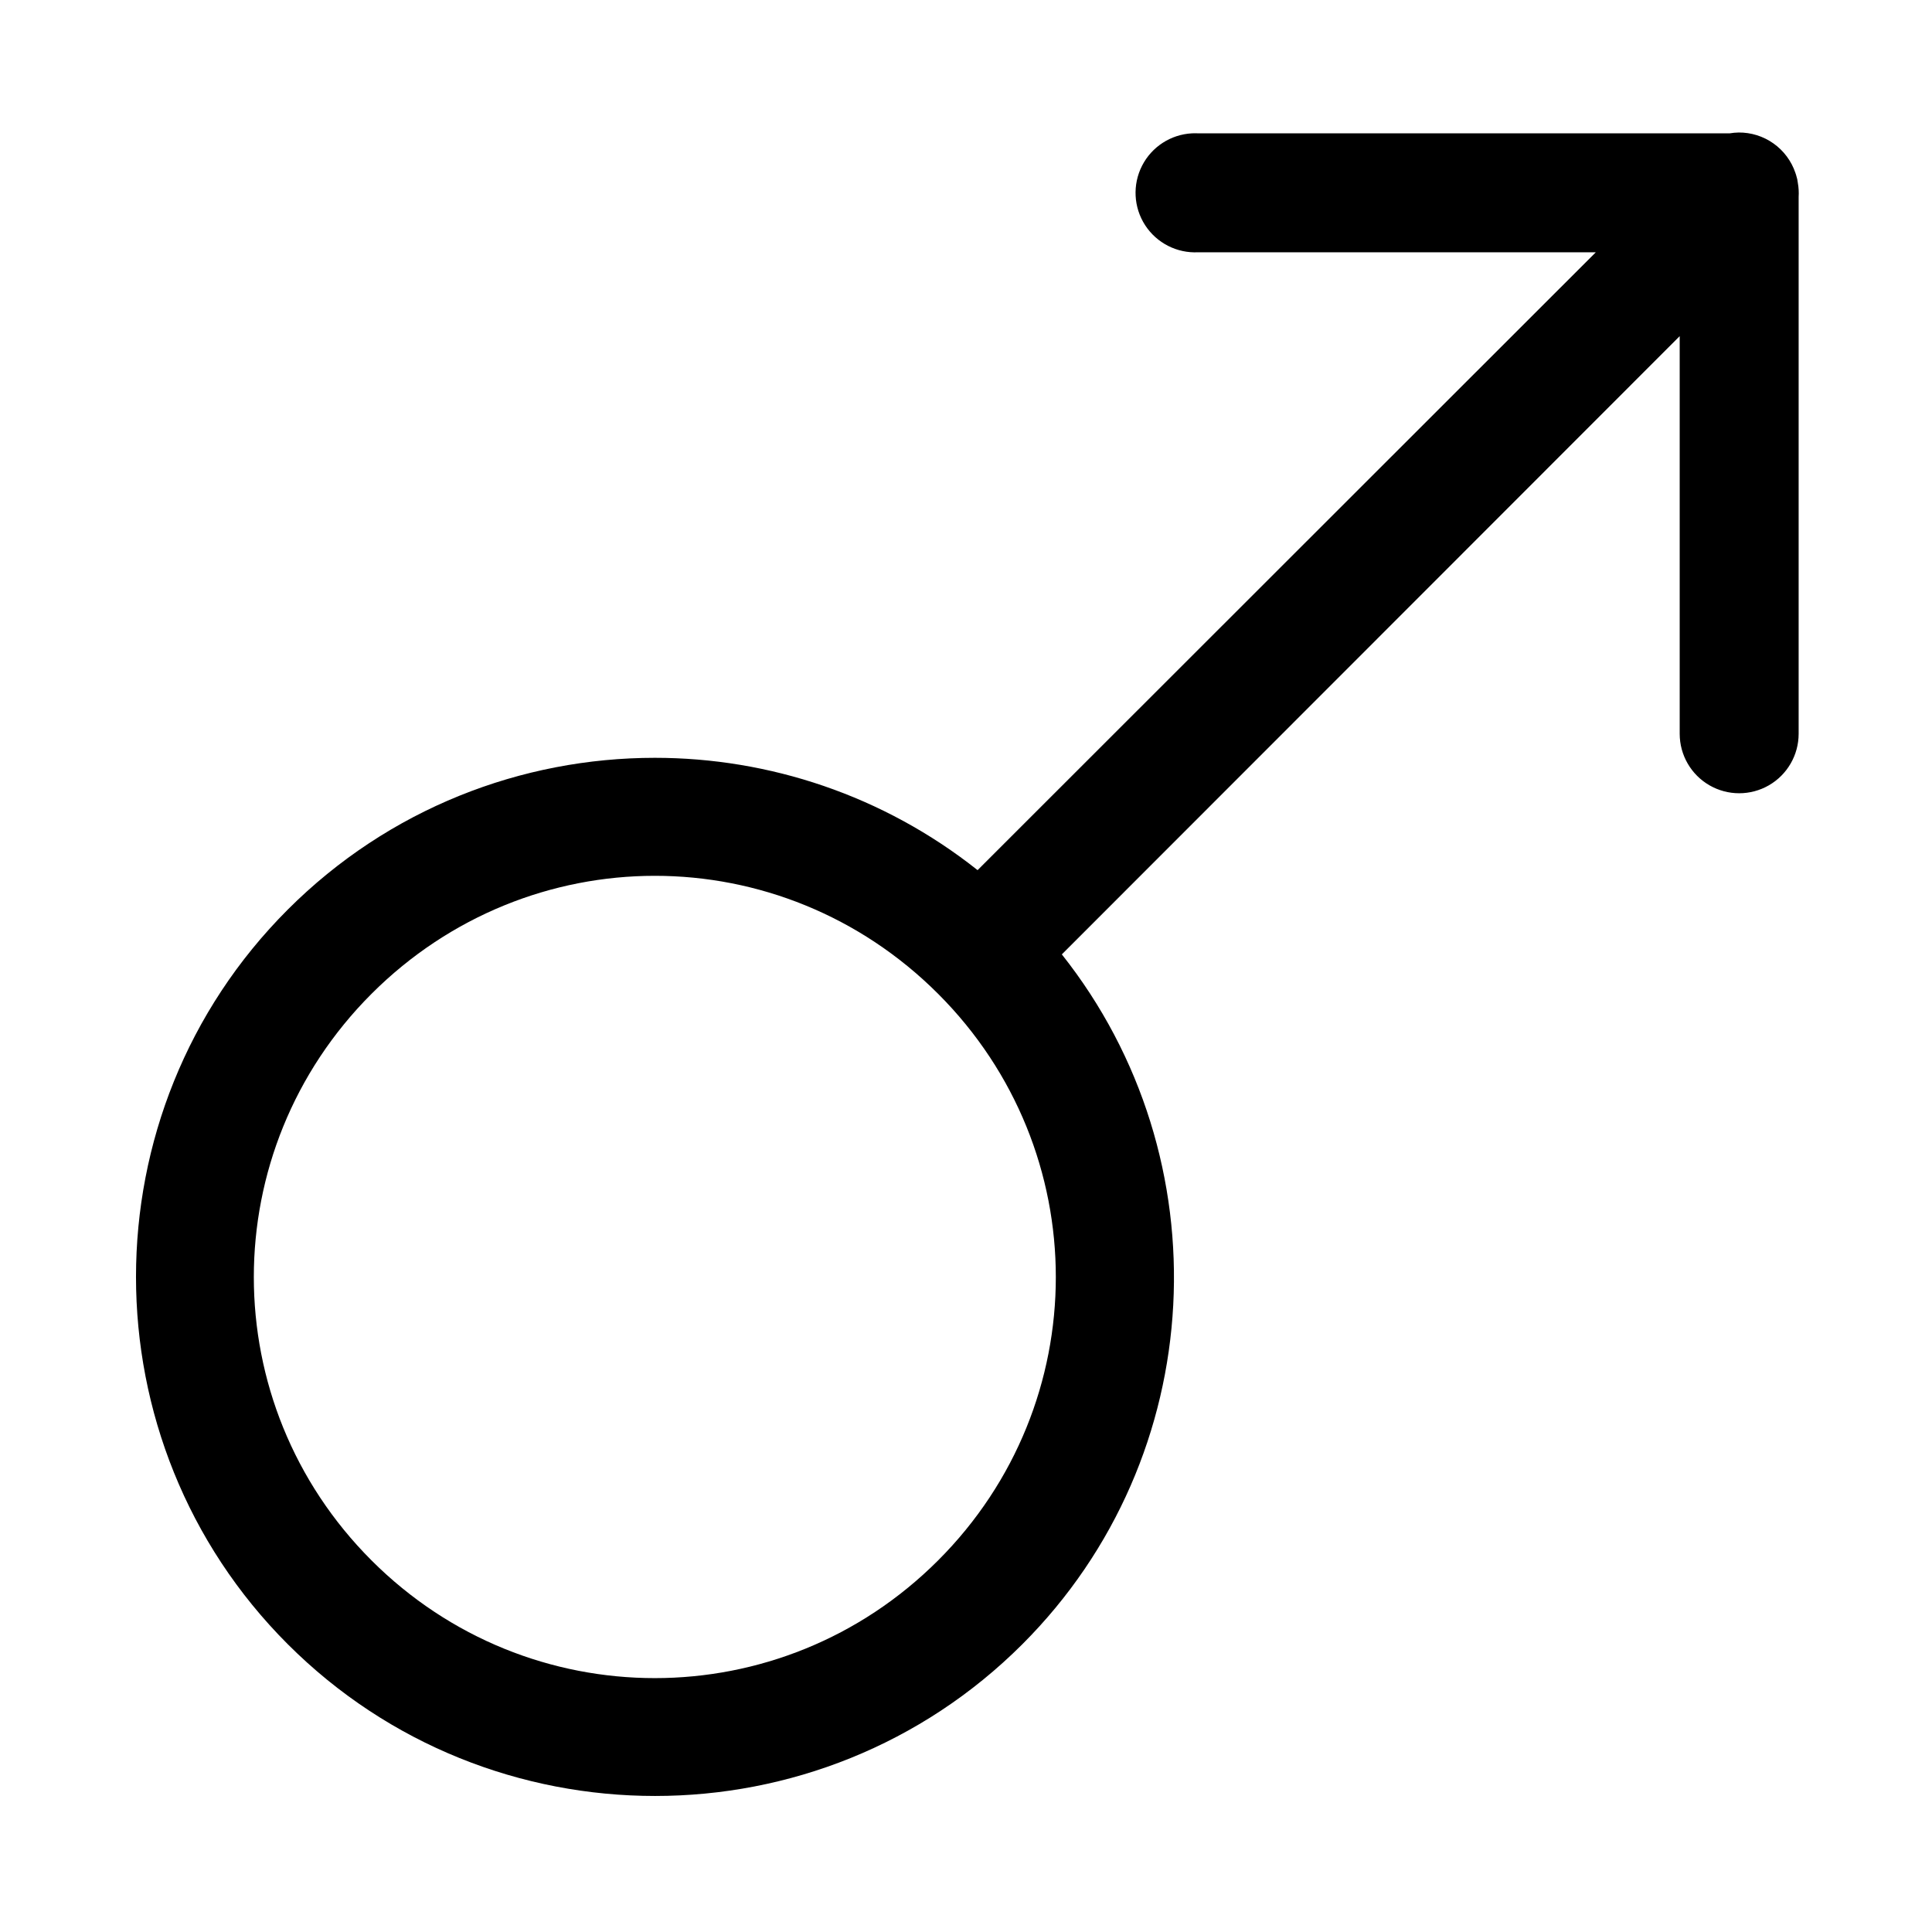 <?xml version="1.0" encoding="UTF-8"?>
<!-- The Best Svg Icon site in the world: iconSvg.co, Visit us! https://iconsvg.co -->
<svg fill="#000000" width="800px" height="800px" version="1.1" viewBox="144 144 512 512" xmlns="http://www.w3.org/2000/svg">
 <path d="m604.73 179.12c-0.785 0.012-1.566 0.086-2.34 0.215h-140.86c-0.543-0.027-1.09-0.027-1.633 0-5.629 0.293-10.676 3.562-13.238 8.586-2.562 5.019-2.254 11.027 0.812 15.758 3.07 4.731 8.426 7.465 14.059 7.176h105.38l-163.84 163.74c-24.949-19.785-55.223-29.766-85.516-29.766-35.262 0-70.48 13.41-97.293 40.223-53.625 53.625-53.625 141.05 0 194.68 53.625 53.625 141.05 53.625 194.68 0 49.848-49.848 53.277-128.85 10.457-182.81l163.74-163.84v105.38c0 5.629 3.004 10.832 7.883 13.648 4.875 2.812 10.883 2.812 15.758 0 4.875-2.816 7.879-8.02 7.879-13.648v-142.25c0.078-1.254 0.008-2.516-0.215-3.754-0.039-0.316-0.094-0.637-0.152-0.953-0.09-0.383-0.191-0.762-0.309-1.137-0.039-0.125-0.082-0.246-0.121-0.367-0.023-0.062-0.043-0.125-0.062-0.188-1.062-3.144-3.094-5.871-5.801-7.793-2.703-1.922-5.949-2.938-9.266-2.906zm-287.18 196.98c27.137 0 54.266 10.477 75.059 31.273 41.594 41.594 41.594 108.56 0 150.15-41.59 41.594-108.56 41.594-150.15 0-41.59-41.594-41.59-108.56 0-150.15 20.797-20.797 47.957-31.273 75.094-31.273z"/>
</svg>